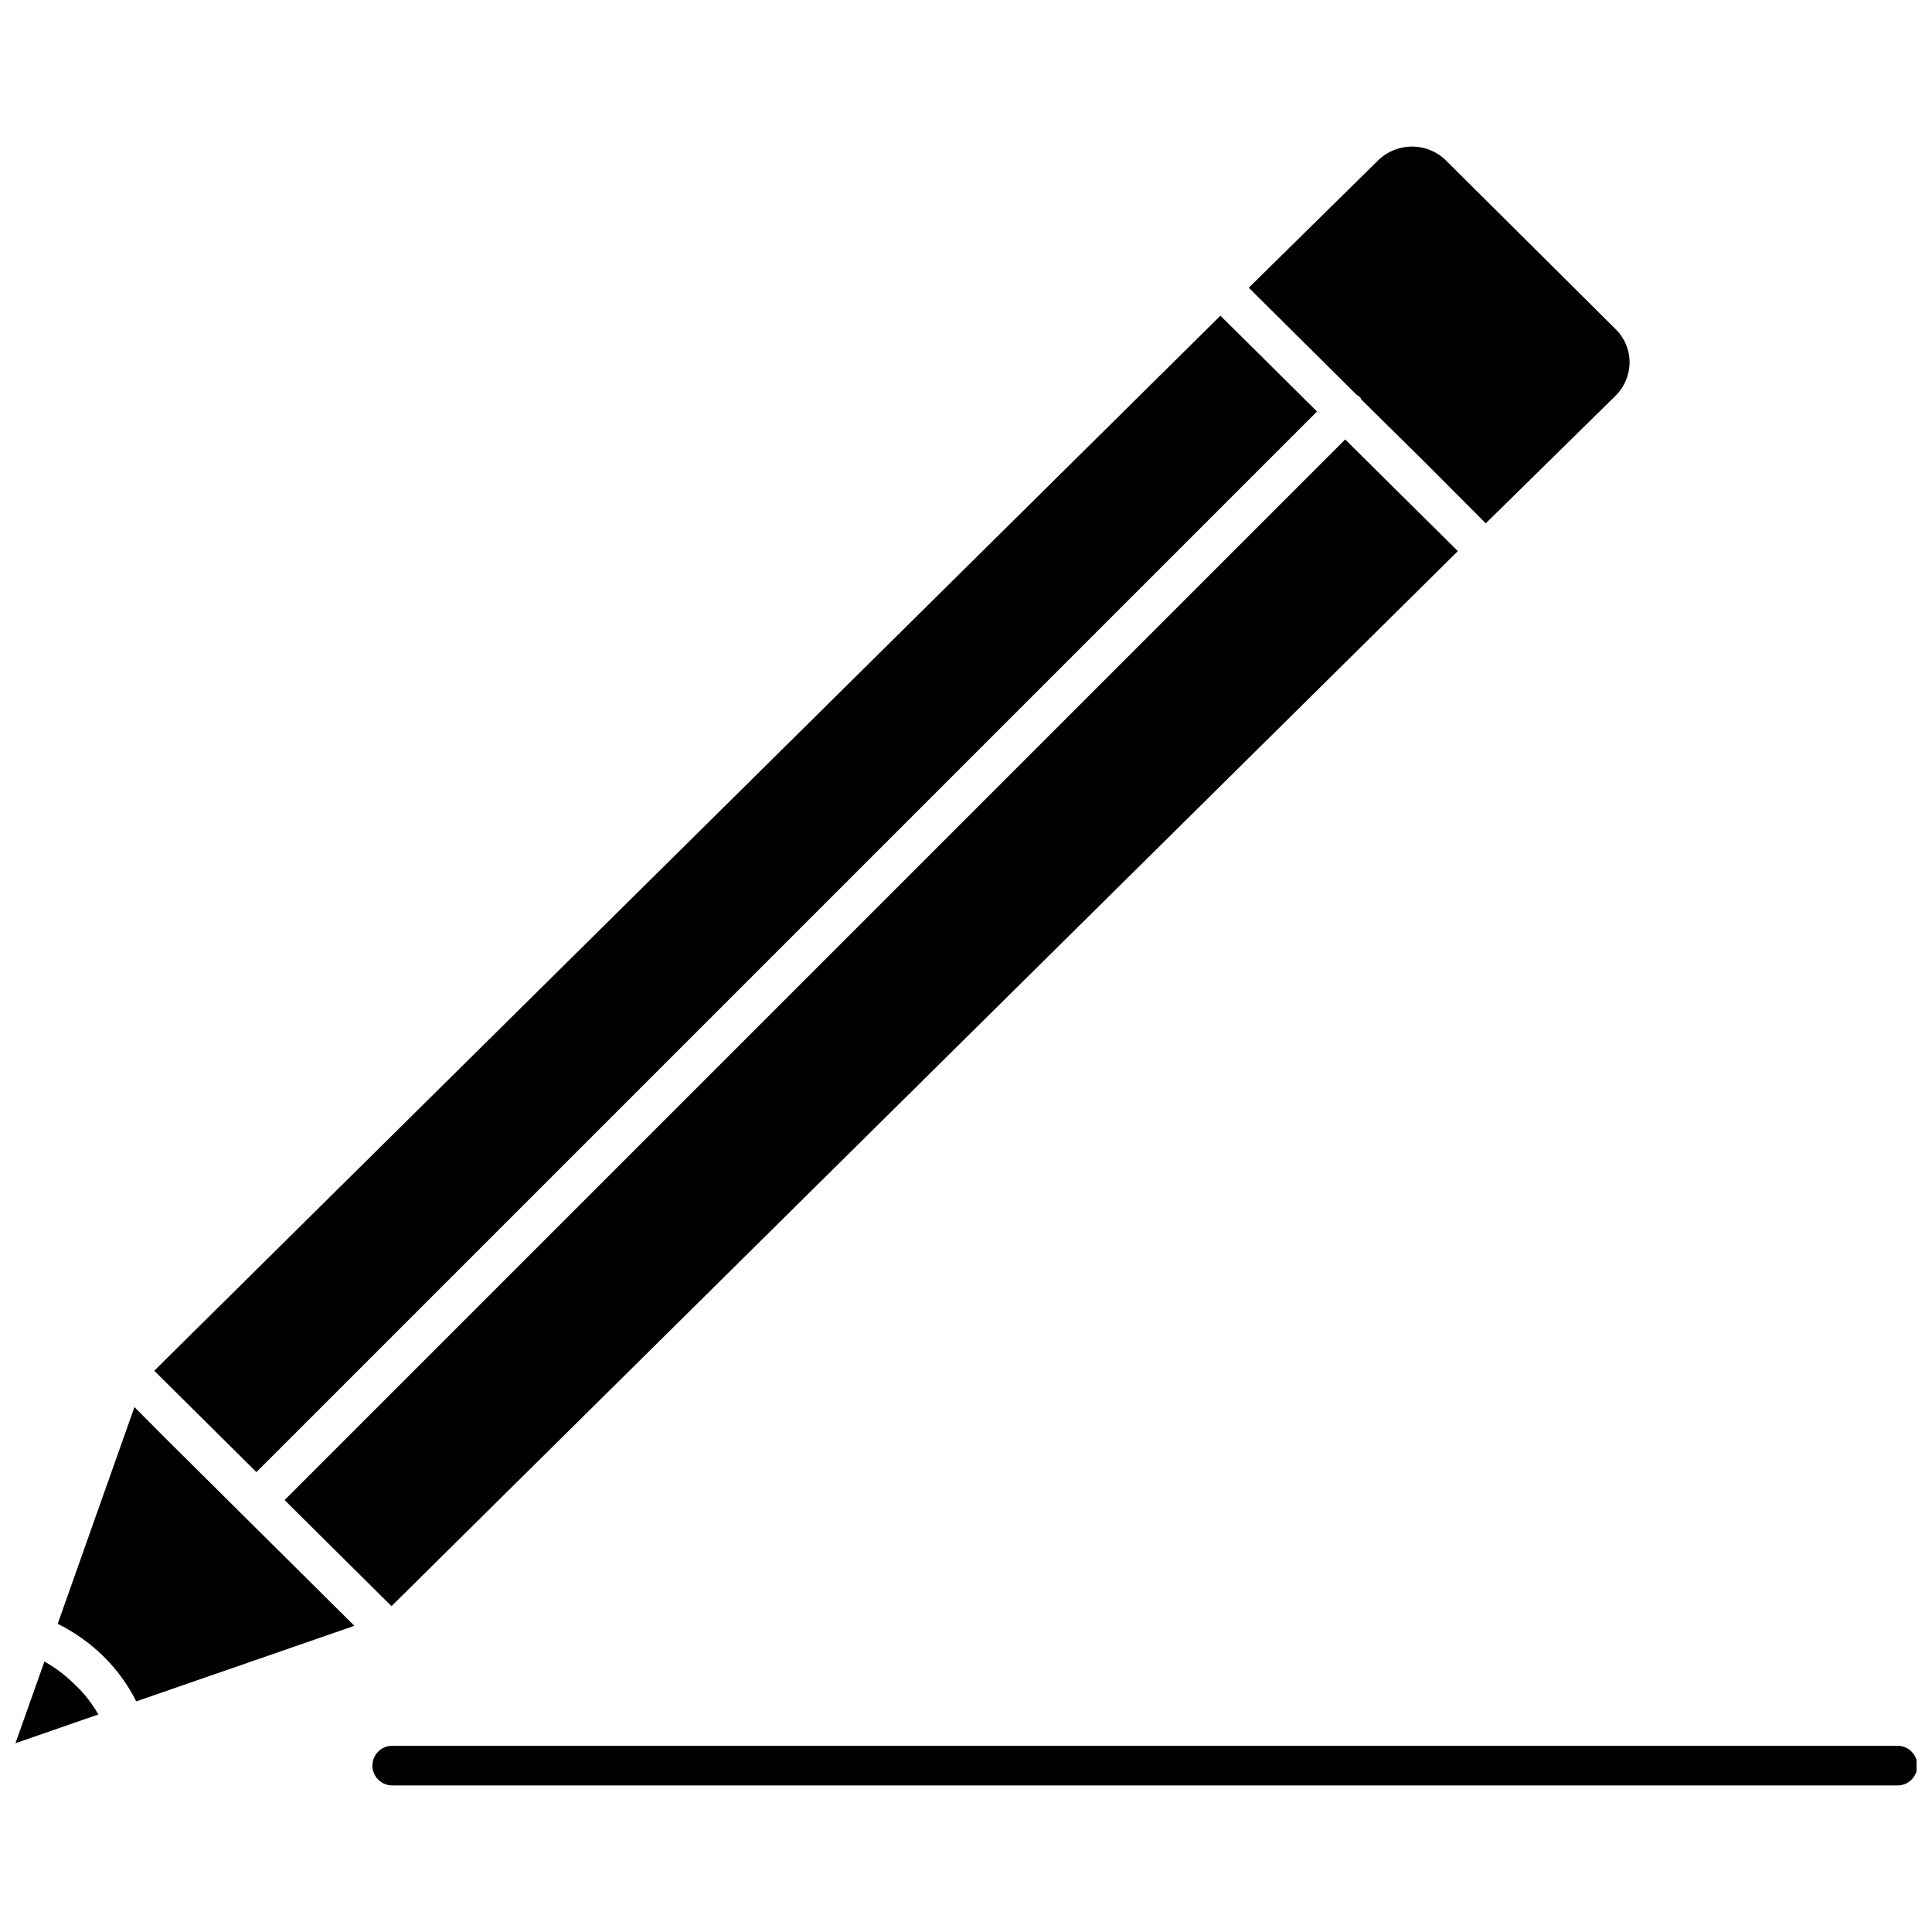 <?xml version="1.0" encoding="UTF-8"?>
<!-- Uploaded to: ICON Repo, www.iconrepo.com, Generator: ICON Repo Mixer Tools -->
<svg width="800px" height="800px" version="1.1" viewBox="144 144 512 512" xmlns="http://www.w3.org/2000/svg">
 <defs>
  <clipPath id="b">
   <path d="m148.09 584h22.906v22h-22.906z"/>
  </clipPath>
  <clipPath id="a">
   <path d="m242 606h409.9v12h-409.9z"/>
  </clipPath>
 </defs>
 <path d="m211.95 534.12 281.07-281.07-25.594-25.387-282.55 279.6 12.773 12.668z"/>
 <path d="m504.32 249.16c0.223 0.227 0.398 0.496 0.523 0.789l16.398 16.188 16.504 16.555 34.426-33.848c2.352-2.336 3.676-5.512 3.68-8.828 0-3.328-1.348-6.512-3.734-8.828l-44.934-44.676c-4.992-4.902-12.988-4.902-17.977 0l-34.266 33.742 28.59 28.379c0.262 0.211 0.578 0.316 0.789 0.527z"/>
 <path d="m500.49 260.46-281.07 281.07 28.328 28.117 282.6-279.6-16.504-16.348z"/>
 <g clip-path="url(#b)">
  <path d="m155.77 584.32-7.672 21.652 21.969-7.621c-1.656-2.926-3.746-5.582-6.203-7.883-2.398-2.414-5.121-4.484-8.094-6.148z"/>
 </g>
 <path d="m179.63 516.89-20.34 57.441c4.496 2.227 8.613 5.152 12.191 8.672 3.504 3.465 6.414 7.477 8.621 11.879l57.812-20.023-50.77-50.402z"/>
 <g clip-path="url(#a)">
  <path d="m646.65 606.65h-398.7c-2.902 0-5.258 2.352-5.258 5.254s2.356 5.258 5.258 5.258h398.91c2.902 0 5.254-2.356 5.254-5.258s-2.352-5.254-5.254-5.254z"/>
 </g>
</svg>